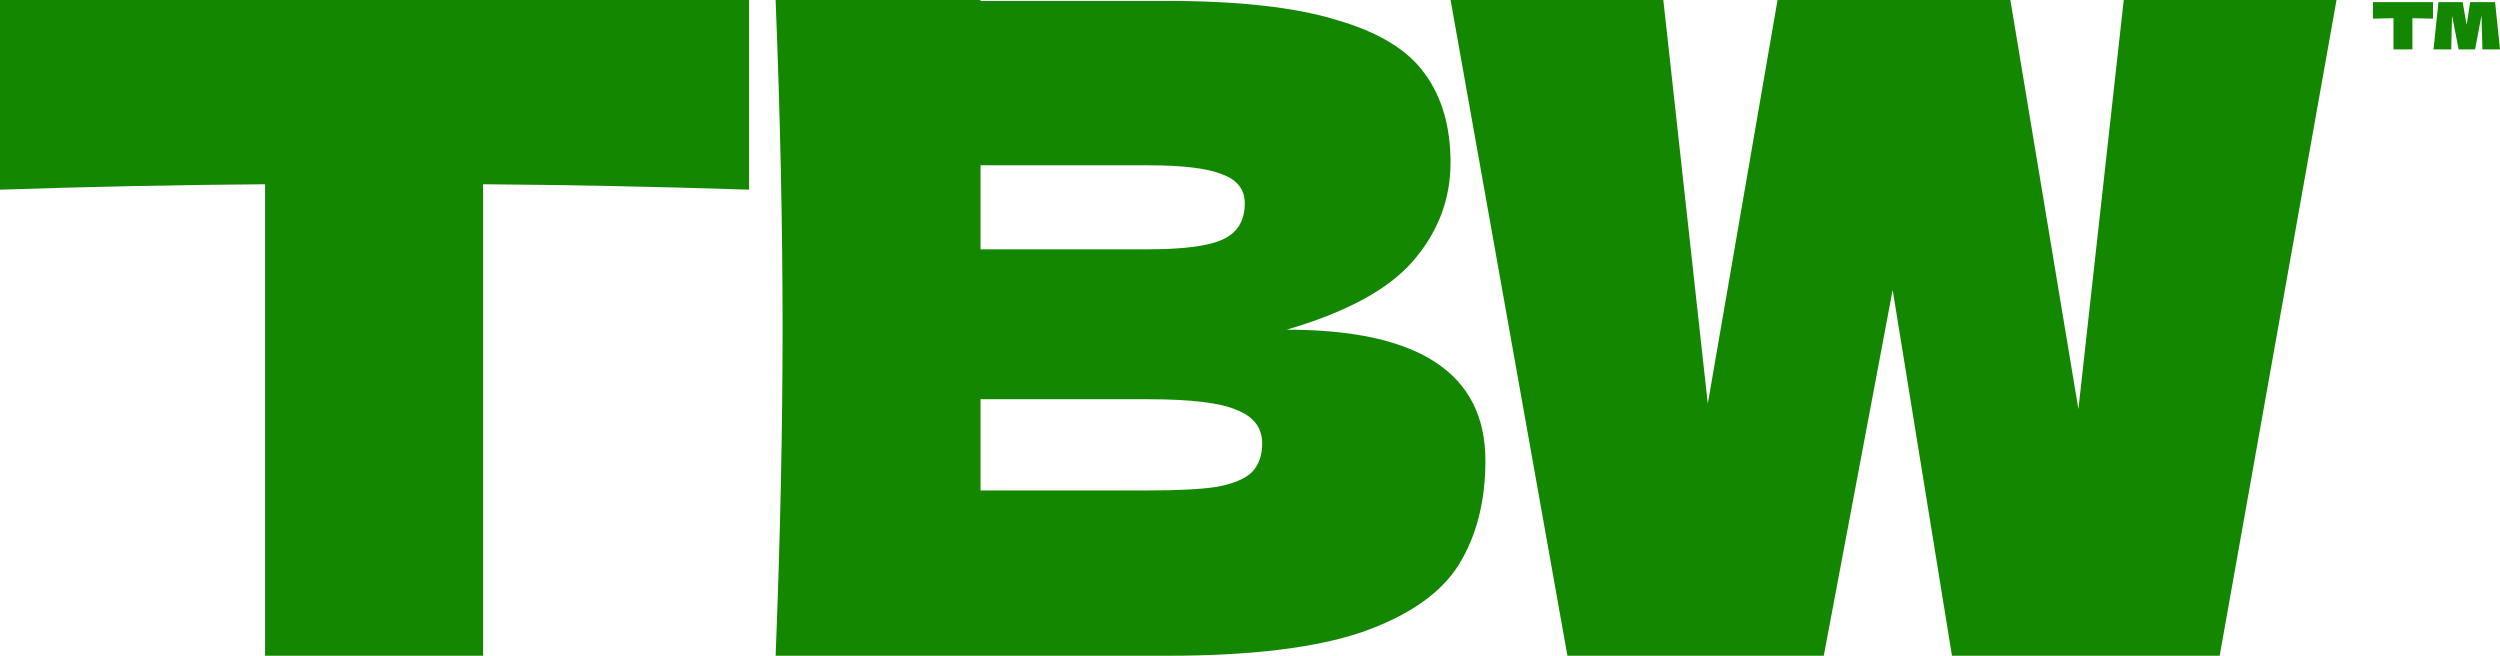 <?xml version="1.0" encoding="utf-8"?>
<svg xmlns="http://www.w3.org/2000/svg" fill="none" height="16" viewBox="0 0 61 16" width="61">
<path d="M18.277 4.628C16.05 4.555 13.887 4.511 11.787 4.496V16H6.468V4.496C4.355 4.511 2.199 4.555 0 4.628V0H18.277V4.628Z" fill="#138700"/>
<path clip-rule="evenodd" d="M36.244 11.24C36.244 9.109 34.627 8.044 31.393 8.044C32.854 7.618 33.882 7.06 34.478 6.369C35.088 5.664 35.393 4.863 35.393 3.967C35.393 3.085 35.18 2.358 34.755 1.785C34.343 1.212 33.627 0.779 32.606 0.485C31.599 0.176 30.216 0.022 28.457 0.022H23.925V0H18.925C19.038 2.85 19.095 5.517 19.095 8C19.095 10.483 19.038 13.15 18.925 16H28.499C30.514 16 32.088 15.809 33.223 15.427C34.358 15.03 35.145 14.487 35.584 13.796C36.024 13.091 36.244 12.239 36.244 11.24ZM23.925 6.083V4.033H28.01C28.861 4.033 29.464 4.107 29.819 4.253C30.187 4.386 30.372 4.621 30.372 4.959C30.372 5.385 30.194 5.679 29.84 5.84C29.499 6.002 28.889 6.083 28.01 6.083H23.925ZM29.691 11.879C29.308 11.938 28.748 11.967 28.01 11.967H23.925V9.741H28.01C29.06 9.741 29.783 9.829 30.18 10.005C30.592 10.167 30.797 10.439 30.797 10.821C30.797 11.115 30.712 11.35 30.542 11.526C30.372 11.688 30.088 11.805 29.691 11.879Z" fill="#138700" fill-rule="evenodd"/>
<path d="M51.819 0L50.713 9.983L49.053 0H43.372L41.67 9.851L40.585 0H35.394L38.245 16H44.5L46.181 7.074L47.628 16H54.16L57.011 0H51.819Z" fill="#138700"/>
<path d="M59.365 0.052H57.902L57.899 0.455L58.401 0.444V1.205H58.863V0.444L59.365 0.455V0.052Z" fill="#138700"/>
<path d="M61 1.205L60.88 0.052H60.272L60.186 0.606L60.089 0.052H59.498L59.378 1.205H59.81L59.83 0.379L59.99 1.205H60.392L60.548 0.379L60.571 1.205H61Z" fill="#138700"/>
</svg>